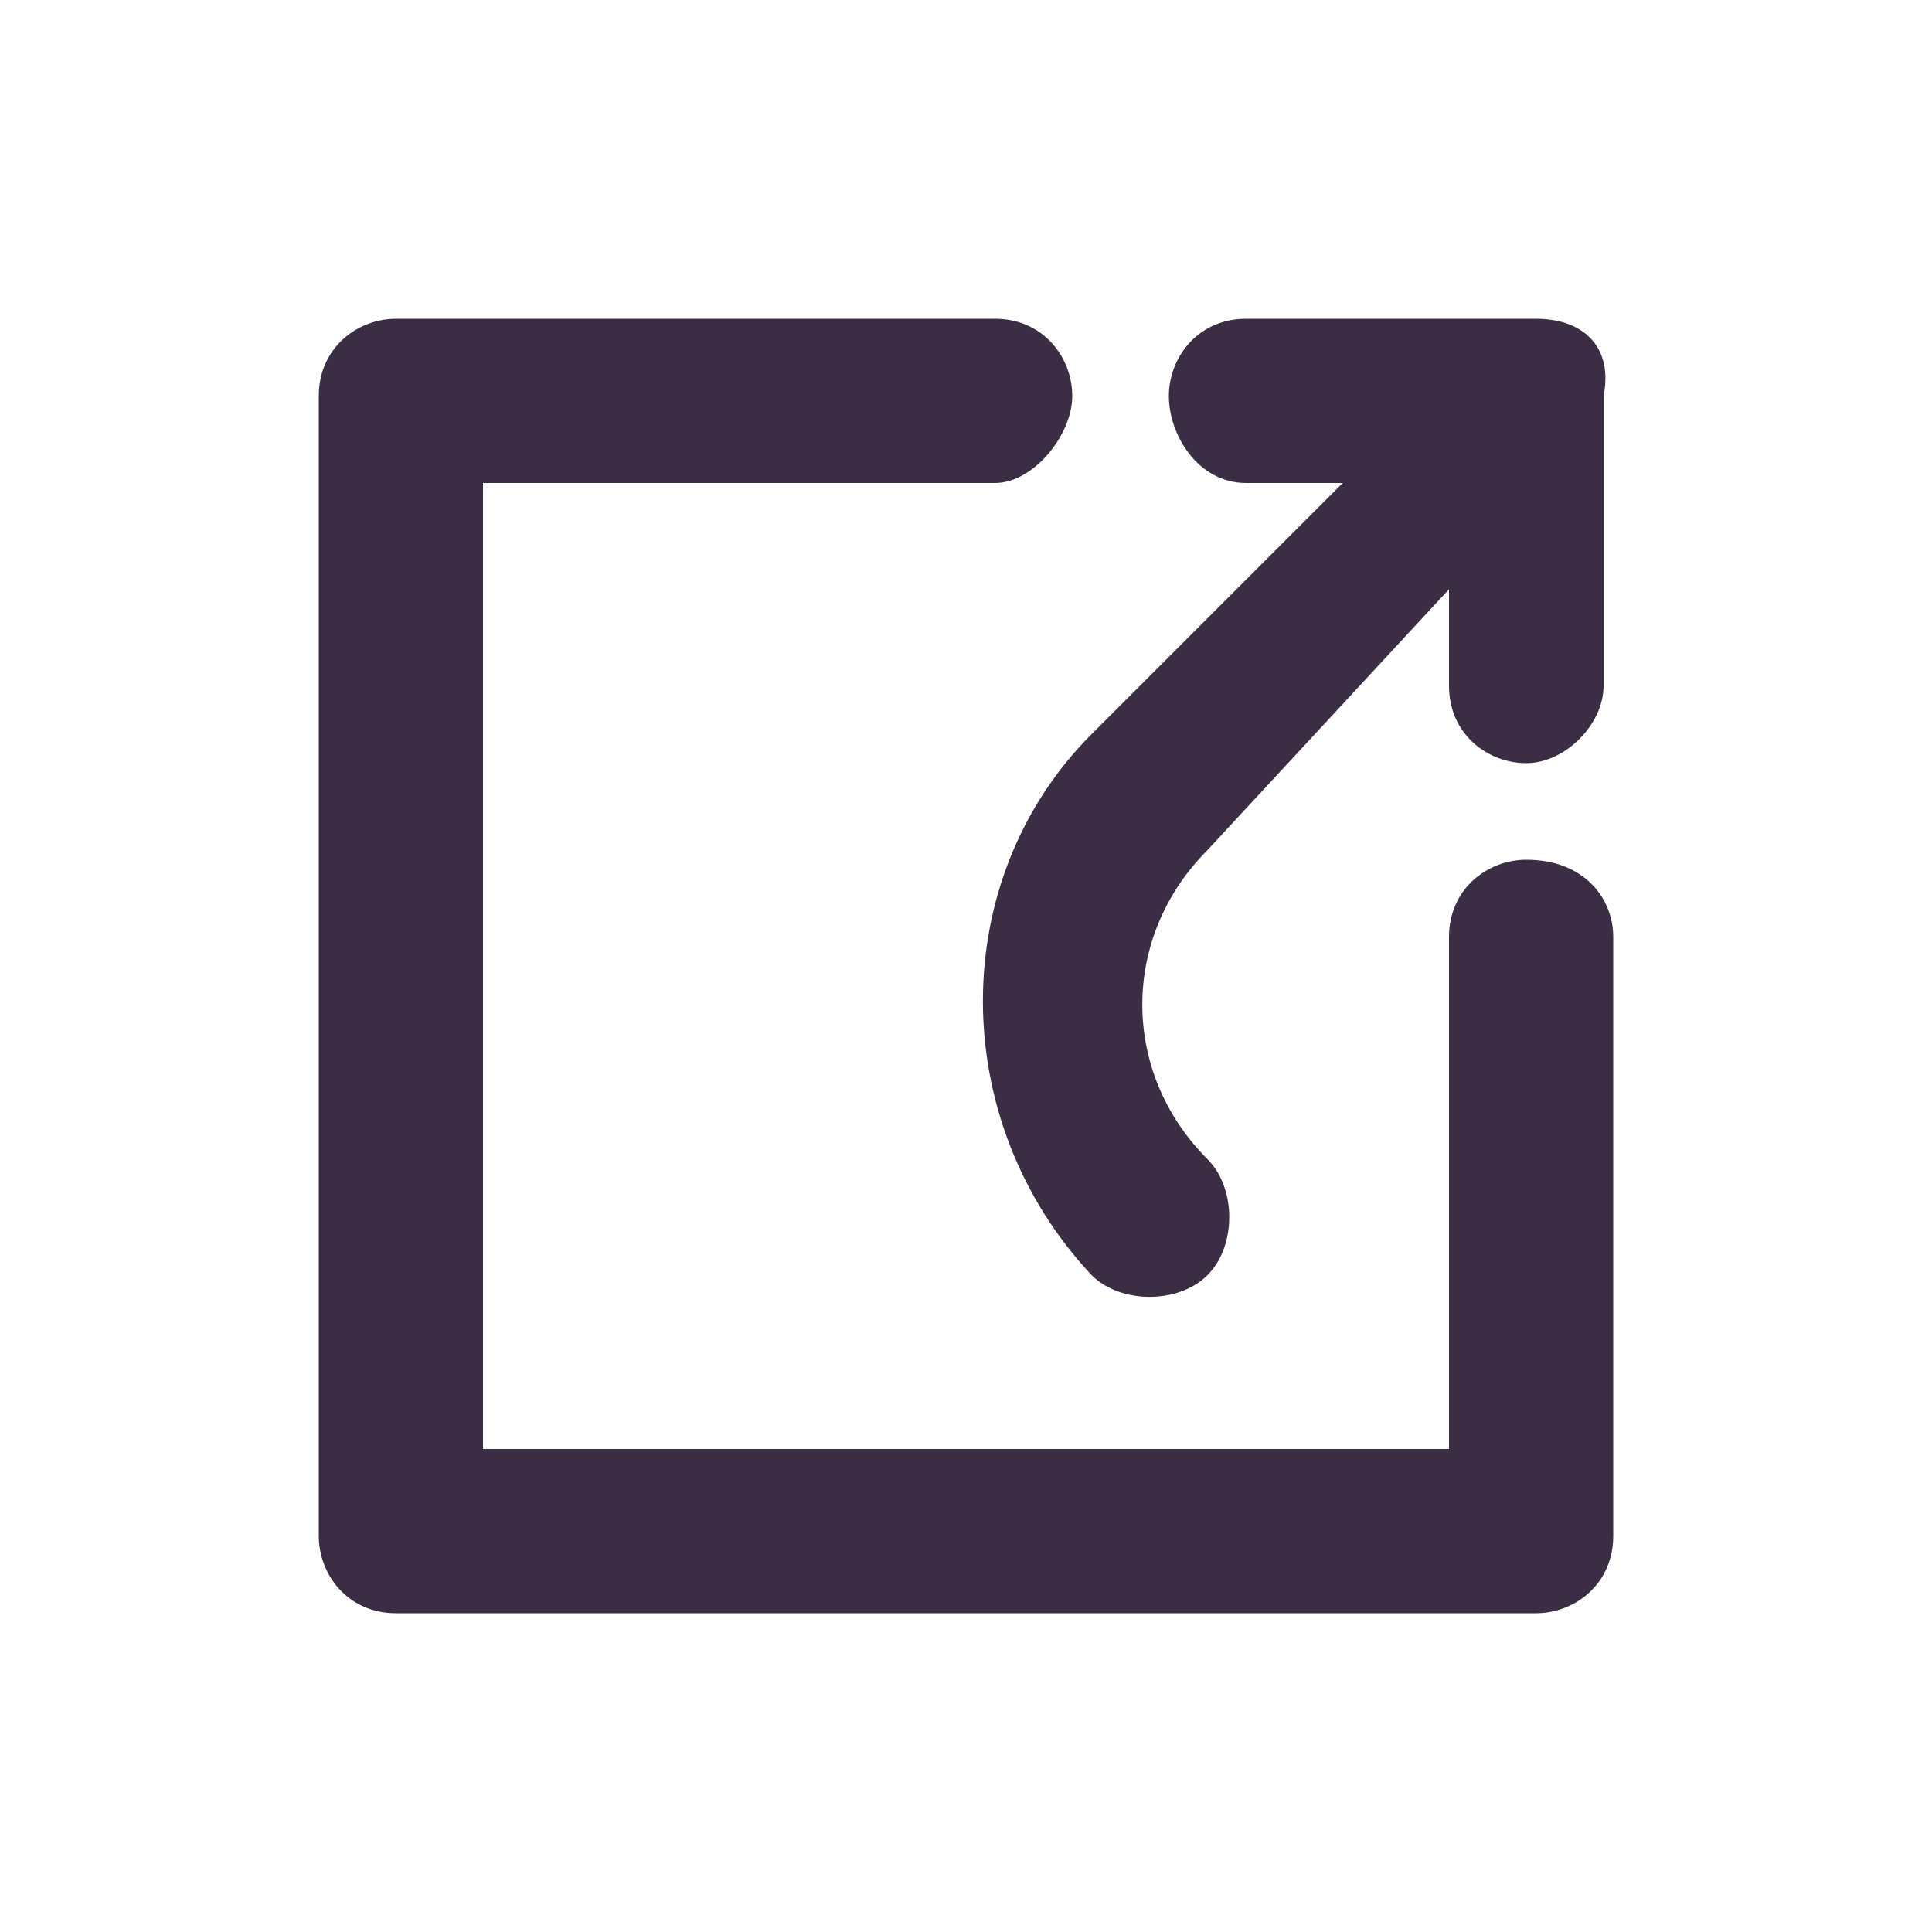 <?xml version="1.0" encoding="utf-8"?>
<!-- Generator: Adobe Illustrator 27.0.0, SVG Export Plug-In . SVG Version: 6.00 Build 0)  -->
<!DOCTYPE svg PUBLIC "-//W3C//DTD SVG 1.0//EN" "http://www.w3.org/TR/2001/REC-SVG-20010904/DTD/svg10.dtd">
<svg version="1.0" id="圖層_1" xmlns:x="http://ns.adobe.com/Extensibility/1.0/" xmlns:i="http://ns.adobe.com/AdobeIllustrator/10.0/" xmlns:graph="http://ns.adobe.com/Graphs/1.0/"
	 xmlns="http://www.w3.org/2000/svg" xmlns:xlink="http://www.w3.org/1999/xlink" x="0px" y="0px" viewBox="0 0 20 20"
	 enable-background="new 0 0 20 20" xml:space="preserve">
<path fill="#3B2D44" d="M16.7,9.7v6.2c0,0.5-0.4,0.8-0.8,0.8H4.1c-0.5,0-0.8-0.4-0.8-0.8V4.1c0-0.5,0.4-0.8,0.8-0.8h6.2
	c0.5,0,0.8,0.4,0.8,0.8S10.7,5,10.3,5H5V15H15V9.7c0-0.5,0.4-0.8,0.8-0.8C16.4,8.9,16.7,9.3,16.7,9.7z M15.9,3.3h-3
	c-0.5,0-0.8,0.4-0.8,0.8S12.4,5,12.9,5h1l-2.6,2.6c-1.5,1.5-1.5,4,0,5.6c0.3,0.3,0.9,0.3,1.2,0c0.3-0.3,0.3-0.9,0-1.2
	c-0.9-0.9-0.9-2.3,0-3.2L15,6.1v1c0,0.5,0.4,0.8,0.8,0.8s0.8-0.4,0.8-0.8v-3C16.7,3.6,16.4,3.3,15.9,3.3L15.9,3.3z"/>
</svg>
